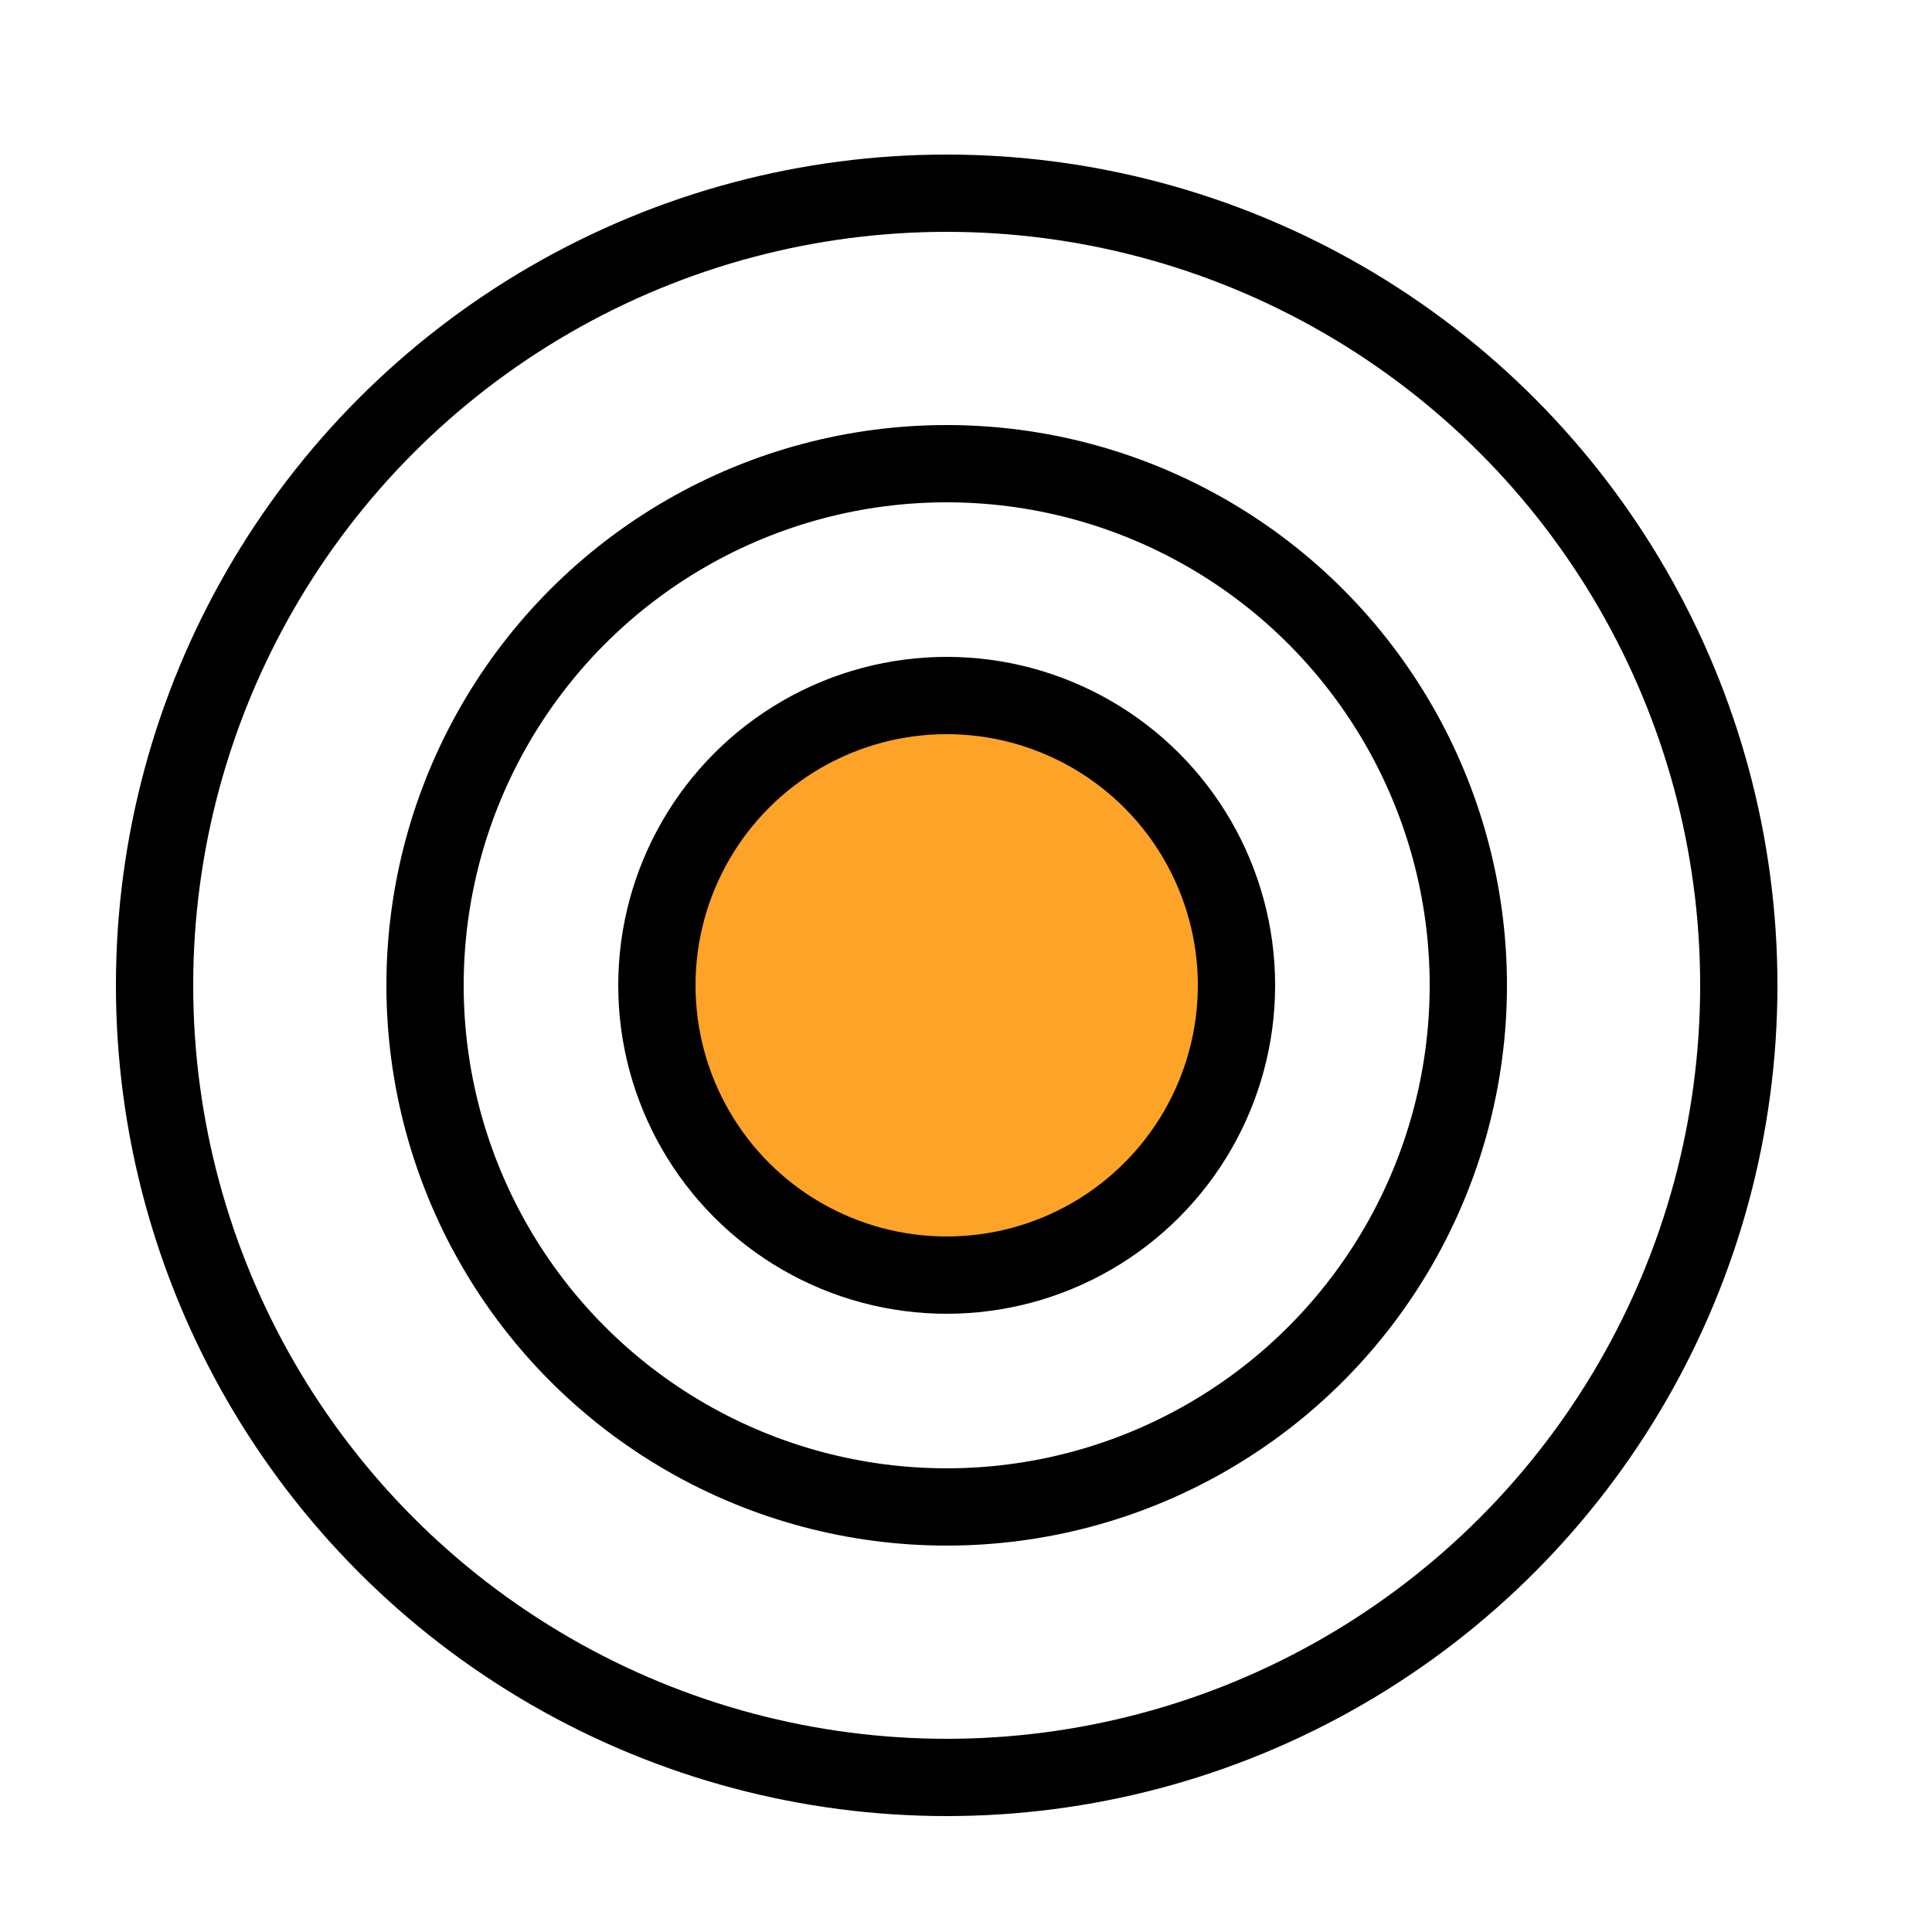 <?xml version="1.0" encoding="UTF-8"?> <svg xmlns="http://www.w3.org/2000/svg" width="50" height="50" viewBox="0 0 50 50" fill="none"><circle cx="24.5" cy="25.5" r="20.5" stroke="black" stroke-width="2"></circle><circle cx="24.5" cy="25.5" r="13.5" stroke="black" stroke-width="2"></circle><circle cx="24.5" cy="25.5" r="7.5" fill="#FDA328" stroke="black" stroke-width="2"></circle></svg> 